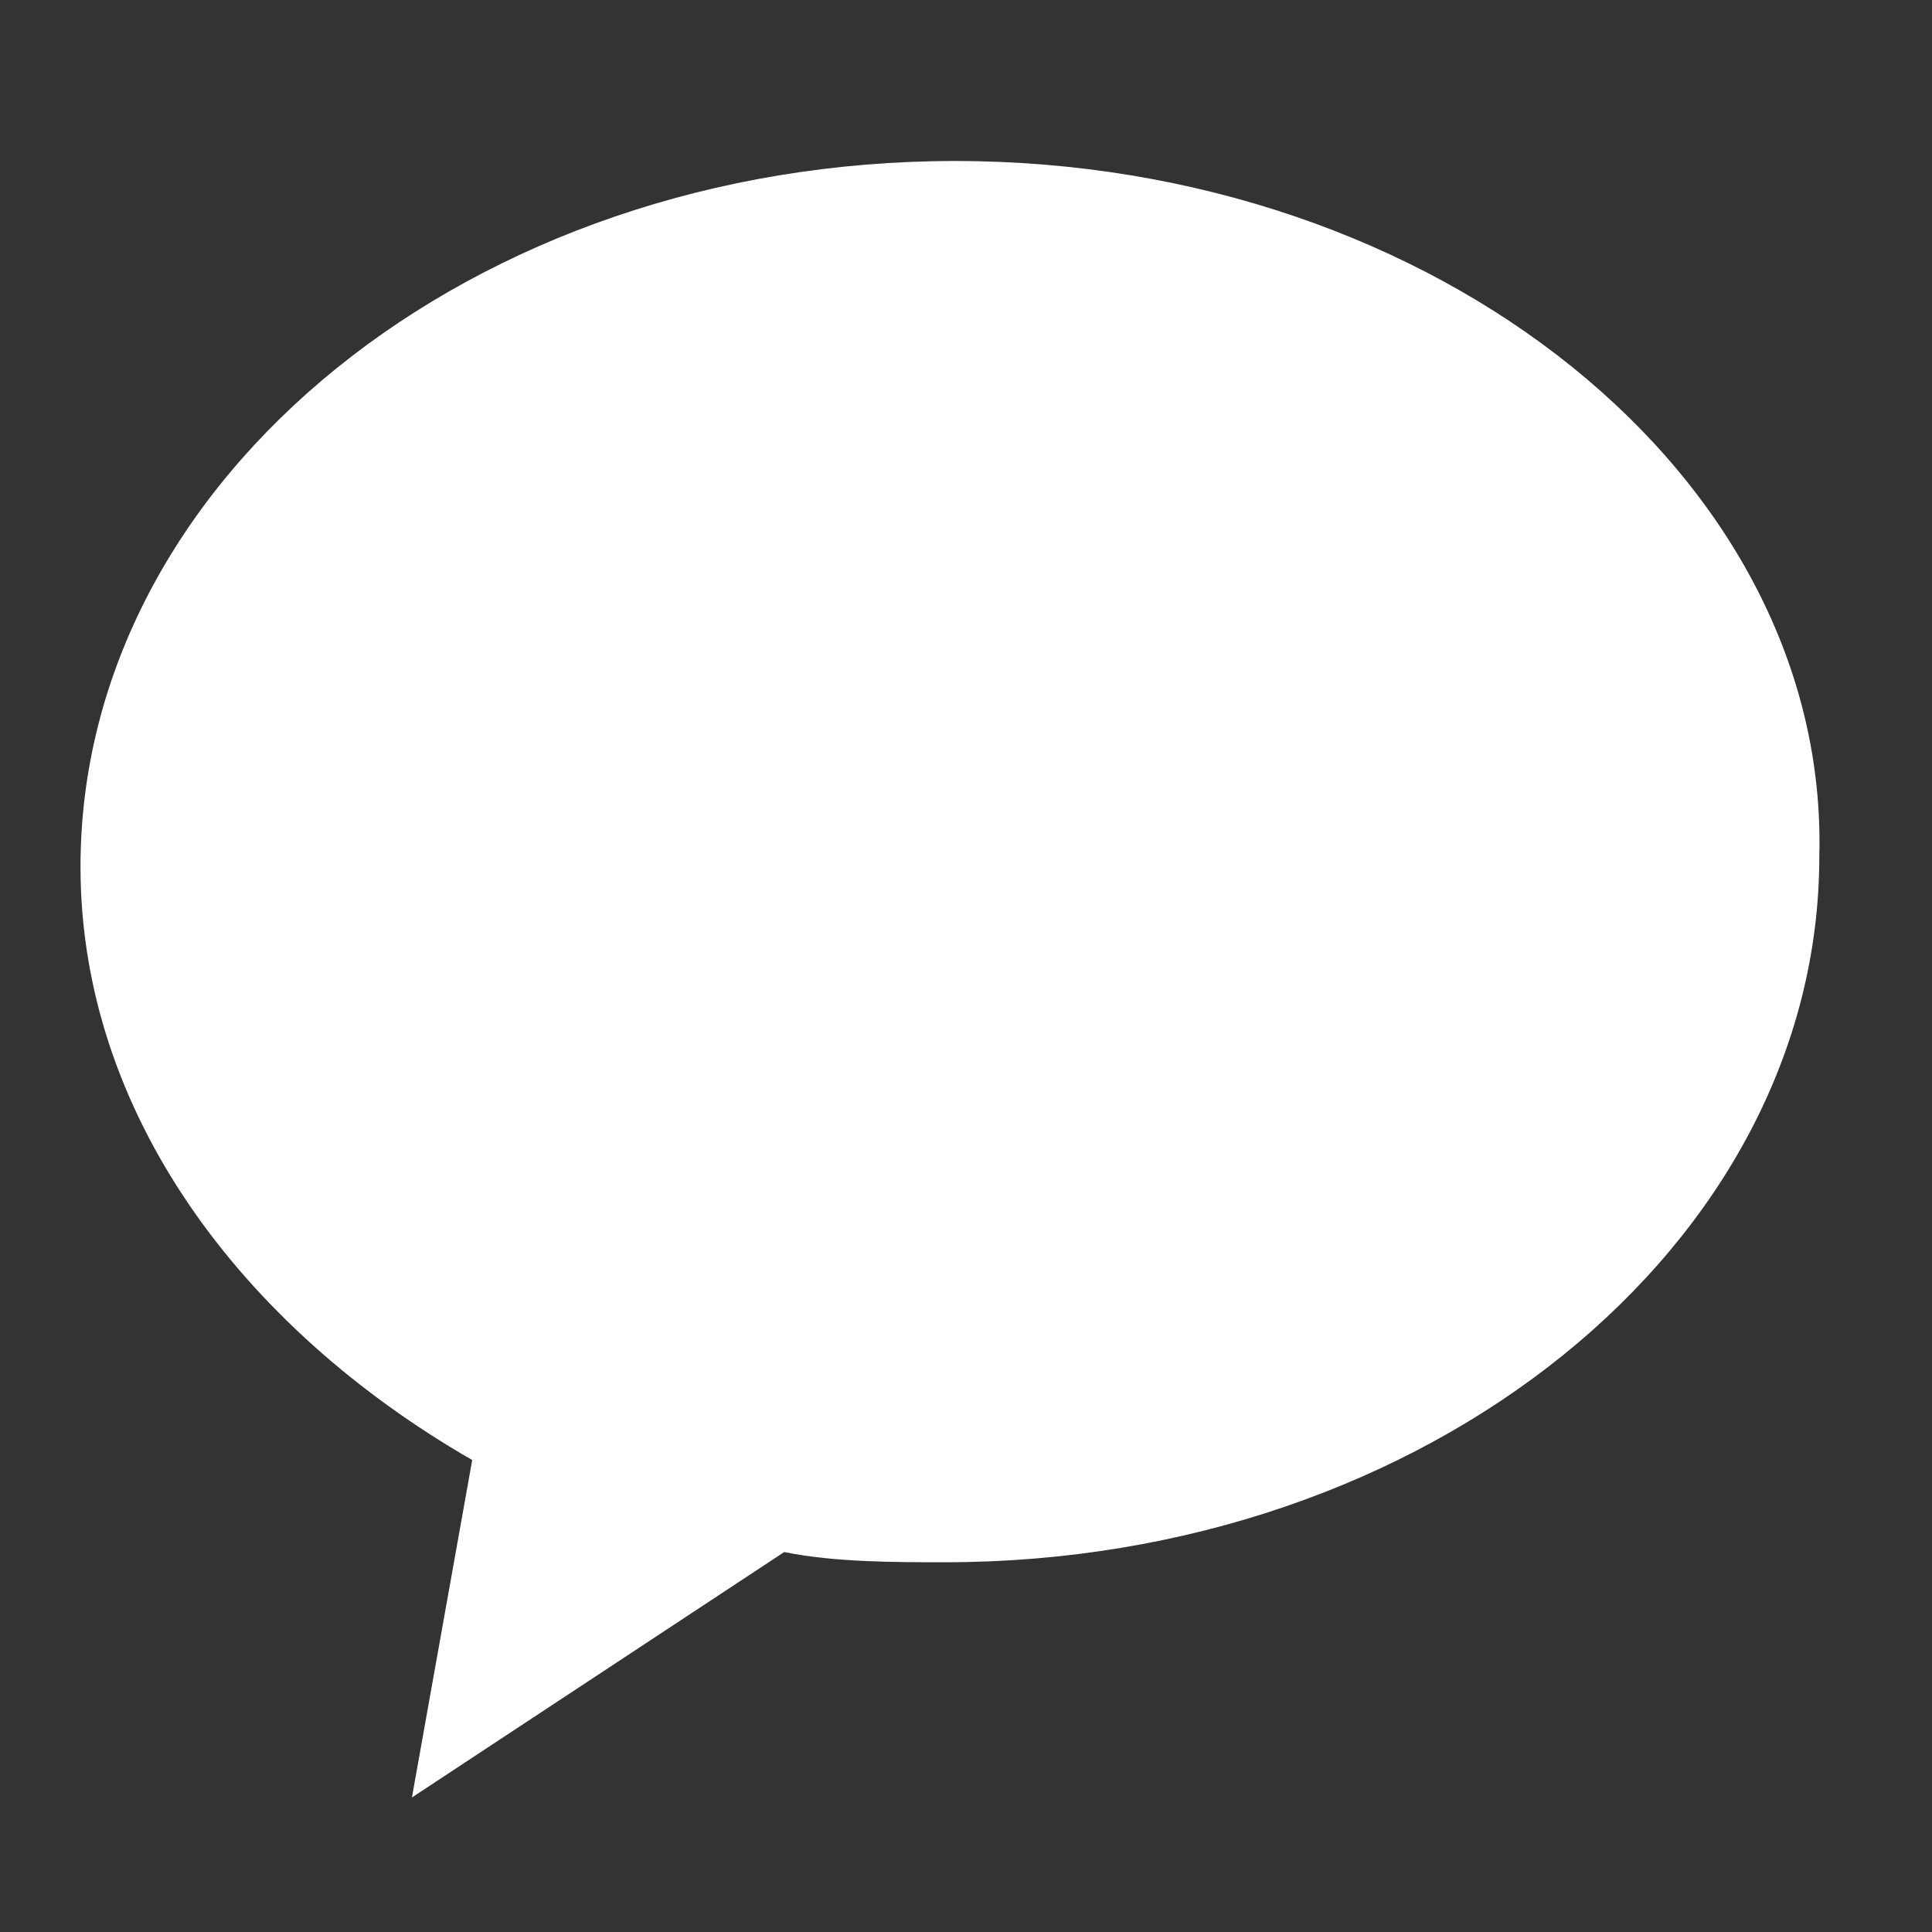 <svg width="24" height="24" viewBox="0 0 24 24" fill="none" xmlns="http://www.w3.org/2000/svg">
<rect x="0" y="0" width="24" height="24" fill="#333333" stroke="none"/>
<path d="M11.864 2C5.866 2 1 5.939 1 10.767C1 13.816 2.995 16.485 5.866 18.137L5.117 22.329L9.742 19.28C10.364 19.407 11.114 19.407 11.736 19.407C17.734 19.407 22.6 15.468 22.6 10.64C22.727 5.939 17.861 2 11.864 2Z" fill="white"/>
</svg>
